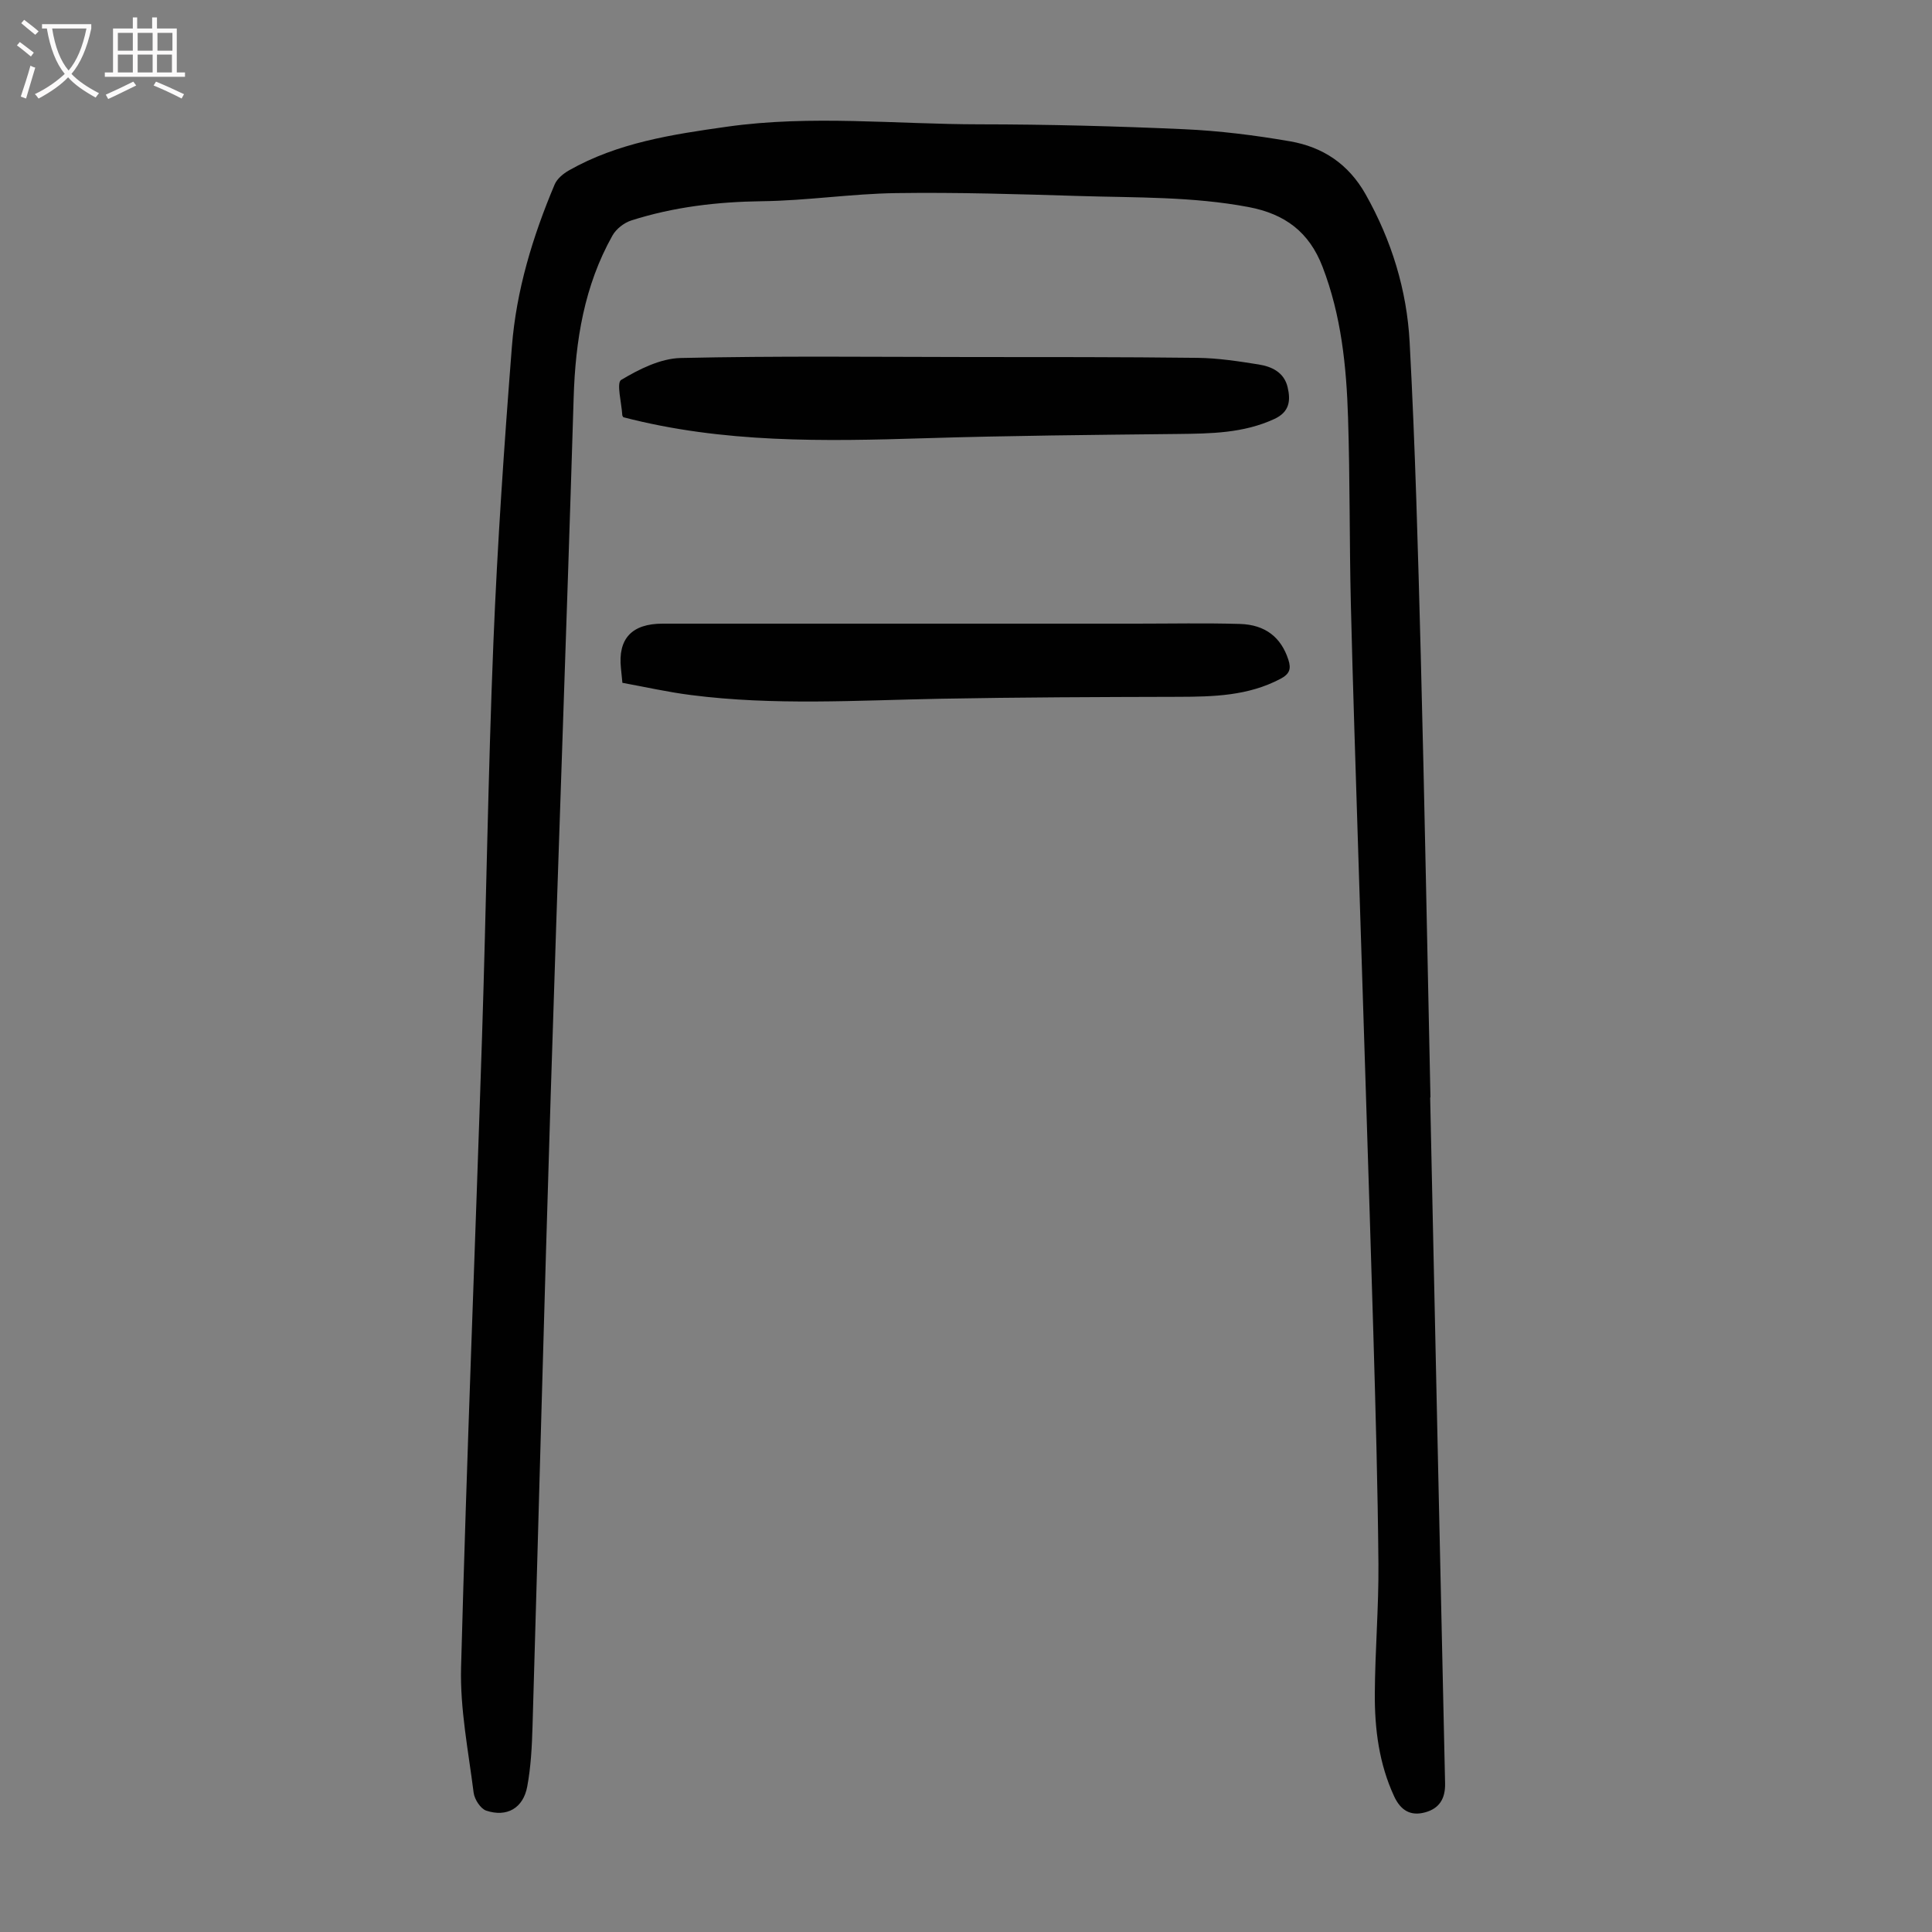 <svg enable-background="new 0 0 400 400" viewBox="0 0 400 400" xmlns="http://www.w3.org/2000/svg"><rect x="0" y="0" width="400" height="400" fill="#808080" stroke="none"/><g fill="#010101"><path d="m296.1 227.21c1.02 47.34 2.02 94.68 3.09 142.01.07 3.18-1.2 5.21-4.14 6.01-3 .82-5.05-.4-6.4-3.3-3.14-6.77-4.05-13.96-4.01-21.26.05-8.95.82-17.9.75-26.85-.14-16-.59-32-1.06-48-.98-32.9-2.07-65.79-3.1-98.69-.54-17.34-1.13-34.69-1.55-52.03-.31-12.86-.17-25.74-.58-38.6-.33-10.63-1.4-21.19-5.29-31.28-2.76-7.17-7.75-10.92-15.29-12.35-11.64-2.2-23.39-1.93-35.1-2.29-12.64-.39-25.28-.78-37.92-.6-9.25.13-18.49 1.57-27.74 1.68-9.26.12-18.29 1.18-27.08 3.99-1.49.48-3.12 1.76-3.88 3.12-5.84 10.4-7.67 21.74-8.03 33.56-1.47 48.22-3.26 96.42-4.76 144.64-1.36 43.52-2.48 87.05-3.76 130.58-.12 4.12-.34 8.29-1.09 12.33-.83 4.48-4.22 6.42-8.5 4.99-1.18-.4-2.43-2.35-2.6-3.72-1.09-8.63-2.83-17.32-2.6-25.95 1.16-43.53 2.93-87.04 4.34-130.55.88-27.19 1.25-54.39 2.35-81.57.83-20.45 2.23-40.89 3.83-61.3.91-11.66 4.31-22.83 8.86-33.6.5-1.18 1.78-2.23 2.95-2.9 10.15-5.76 21.41-7.45 32.75-9.05 17.43-2.46 34.87-.5 52.3-.49 14.09.01 28.19.38 42.27 1.01 7.36.33 14.73 1.25 21.99 2.51 6.75 1.17 12.08 4.67 15.63 10.96 5.39 9.56 8.54 19.83 9.12 30.6 1.16 21.67 1.74 43.37 2.31 65.07.79 30.43 1.34 60.88 2 91.31-.03.01-.04.01-.06.01z"/><path d="m129.05 86.38c-.11-.21-.21-.3-.21-.4-.14-2.54-1.25-6.71-.24-7.32 3.72-2.22 8.12-4.44 12.32-4.54 19.9-.45 39.81-.22 59.72-.2 15.77.01 31.54-.02 47.31.17 4.22.05 8.46.7 12.65 1.37 2.71.43 5.25 1.63 5.98 4.67.66 2.77.44 5.15-2.75 6.62-6.42 2.96-13.18 3.02-20.02 3.1-17.42.19-34.85.34-52.27.88-20.93.65-41.8 1.04-62.49-4.35z"/><path d="m128.86 141.37c-.15-1.46-.22-2.24-.3-3.01-.65-6.13 2.24-9.24 8.64-9.24h98.01c7.16 0 14.32-.15 21.47.06 5.36.15 8.56 2.83 10.05 7.37.65 1.96.25 3-1.62 3.99-6.7 3.55-13.91 3.71-21.22 3.73-16.42.04-32.84.09-49.26.4-17.21.33-34.42 1.44-51.58-.77-4.74-.6-9.42-1.66-14.19-2.53z"/></g><path d="m6.4 11.7c-1-.8-1.9-1.6-2.9-2.3l.6-.7c.9.7 1.9 1.4 2.9 2.2zm-2.1 8.3c.7-2.1 1.4-4.2 2-6.4.2.1.6.3 1 .4-.7 2.3-1.3 4.4-1.9 6.4zm3-12.8c-1.1-.9-2.1-1.7-2.9-2.4l.6-.7c1 .8 2 1.5 3 2.4zm1.4-1.3v-.9h10.2v.9c-.9 4.2-2.3 7.3-4.1 9.4 1.3 1.4 3.2 2.7 5.7 4-.2.2-.4.5-.7.9-2.5-1.4-4.4-2.7-5.7-4.2-1.4 1.5-3.5 3-6.1 4.4 0 0 0 0-.1-.1-.3-.4-.5-.7-.7-.8 2.7-1.3 4.7-2.8 6.2-4.2-1.8-2.2-3-5.3-3.7-9.4zm9.2 0h-7.1c.6 3.8 1.7 6.7 3.4 8.7 1.7-2 2.9-4.8 3.7-8.7z" fill="#fbfafa"/><path d="m31.6 3.6h.9v2.3h4.1v9.1h1.7v.9h-16.6v-.9h1.7v-9.1h4.1v-2.3h.9v2.3h3.1v-2.3zm-4 13.3.6.8c-1.9.9-3.8 1.9-5.8 2.8-.2-.3-.3-.6-.5-.9 2-.9 3.9-1.8 5.7-2.7zm-3.2-10.1v3.7h3.1v-3.7zm0 4.5v3.7h3.1v-3.7zm4.1-4.5v3.7h3.1v-3.7zm0 4.5v3.7h3.1v-3.7zm9.1 9.1c-2.1-1.1-4.1-2-5.8-2.7l.5-.8c2.2.9 4.1 1.8 5.8 2.6zm-1.9-13.6h-3.1v3.7h3.1zm-3.2 4.5v3.7h3.1v-3.7z" fill="#fbfafa"/></svg>
